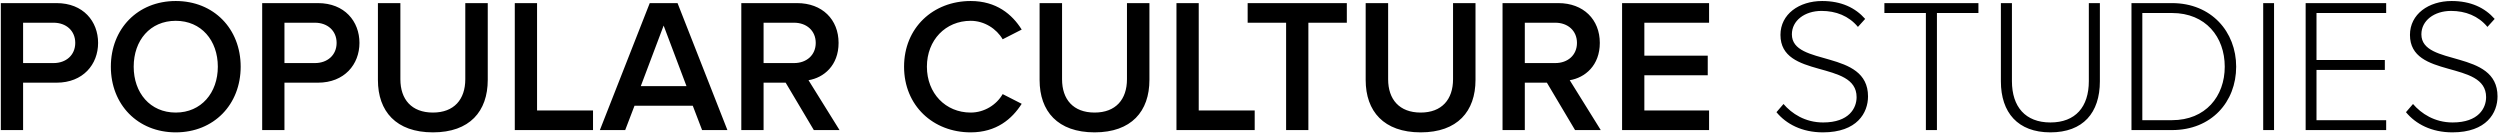 <svg xmlns="http://www.w3.org/2000/svg" width="788" height="42" viewBox="0 0 788 42">
  <path d="M26.28,94 L26.28,79.06 L36.84,79.06 C45.18,79.06 49.92,73.3 49.92,66.52 C49.92,59.74 45.24,53.98 36.84,53.98 L19.26,53.98 L19.26,94 L26.28,94 Z M35.88,72.88 L26.28,72.88 L26.28,60.16 L35.88,60.16 C39.84,60.16 42.72,62.68 42.72,66.52 C42.72,70.36 39.84,72.88 35.88,72.88 Z M74.4,94.72 C86.4,94.72 94.86,85.96 94.86,74.02 C94.86,62.08 86.4,53.32 74.4,53.32 C62.4,53.32 53.94,62.08 53.94,74.02 C53.94,85.96 62.4,94.72 74.4,94.72 Z M74.4,88.48 C66.3,88.48 61.14,82.24 61.14,74.02 C61.14,65.74 66.3,59.56 74.4,59.56 C82.44,59.56 87.66,65.74 87.66,74.02 C87.66,82.24 82.44,88.48 74.4,88.48 Z M108.66,94 L108.66,79.06 L119.22,79.06 C127.56,79.06 132.3,73.3 132.3,66.52 C132.3,59.74 127.62,53.98 119.22,53.98 L101.64,53.98 L101.64,94 L108.66,94 Z M118.26,72.88 L108.66,72.88 L108.66,60.16 L118.26,60.16 C122.22,60.16 125.1,62.68 125.1,66.52 C125.1,70.36 122.22,72.88 118.26,72.88 Z M155.46,94.72 C167.04,94.72 172.74,88.12 172.74,78.16 L172.74,53.98 L165.66,53.98 L165.66,77.98 C165.66,84.34 162.12,88.48 155.46,88.48 C148.74,88.48 145.2,84.34 145.2,77.98 L145.2,53.98 L138.12,53.98 L138.12,78.22 C138.12,88.06 143.82,94.72 155.46,94.72 Z M205.92,94 L205.92,87.82 L188.28,87.82 L188.28,53.98 L181.26,53.98 L181.26,94 L205.92,94 Z M216.06,94 L219,86.32 L237.36,86.32 L240.3,94 L248.28,94 L232.56,53.98 L223.8,53.98 L208.08,94 L216.06,94 Z M235.38,80.14 L220.98,80.14 L228.18,61.06 L235.38,80.14 Z M259.68,94 L259.68,79.06 L266.64,79.06 L275.52,94 L283.62,94 L273.84,78.28 C278.64,77.5 283.32,73.66 283.32,66.52 C283.32,59.14 278.16,53.98 270.24,53.98 L252.66,53.98 L252.66,94 L259.68,94 Z M269.28,72.88 L259.68,72.88 L259.68,60.16 L269.28,60.16 C273.24,60.16 276.12,62.68 276.12,66.52 C276.12,70.36 273.24,72.88 269.28,72.88 Z M324.96,94.72 C333.06,94.72 337.98,90.52 341.04,85.72 L335.04,82.66 C333.12,86.02 329.28,88.48 324.96,88.48 C317.04,88.48 311.16,82.42 311.16,74.02 C311.16,65.62 317.04,59.56 324.96,59.56 C329.28,59.56 333.12,62.08 335.04,65.38 L341.04,62.32 C338.04,57.52 333.06,53.32 324.96,53.32 C313.14,53.32 303.96,61.72 303.96,74.02 C303.96,86.32 313.14,94.72 324.96,94.72 Z M364.02,94.72 C375.6,94.72 381.3,88.12 381.3,78.16 L381.3,53.98 L374.22,53.98 L374.22,77.98 C374.22,84.34 370.68,88.48 364.02,88.48 C357.3,88.48 353.76,84.34 353.76,77.98 L353.76,53.98 L346.68,53.98 L346.68,78.22 C346.68,88.06 352.38,94.72 364.02,94.72 Z M414.48,94 L414.48,87.82 L396.84,87.82 L396.84,53.98 L389.82,53.98 L389.82,94 L414.48,94 Z M431.4,94 L431.4,60.16 L443.52,60.16 L443.52,53.98 L412.26,53.98 L412.26,60.16 L424.38,60.16 L424.38,94 L431.4,94 Z M466.8,94.72 C478.38,94.72 484.08,88.12 484.08,78.16 L484.08,53.98 L477,53.98 L477,77.98 C477,84.34 473.46,88.48 466.8,88.48 C460.08,88.48 456.54,84.34 456.54,77.98 L456.54,53.98 L449.46,53.98 L449.46,78.22 C449.46,88.06 455.16,94.72 466.8,94.72 Z M499.62,94 L499.62,79.06 L506.58,79.06 L515.46,94 L523.56,94 L513.78,78.28 C518.58,77.5 523.26,73.66 523.26,66.52 C523.26,59.14 518.1,53.98 510.18,53.98 L492.6,53.98 L492.6,94 L499.62,94 Z M509.22,72.88 L499.62,72.88 L499.62,60.16 L509.22,60.16 C513.18,60.16 516.06,62.68 516.06,66.52 C516.06,70.36 513.18,72.88 509.22,72.88 Z M557.7,94 L557.7,87.82 L537.3,87.82 L537.3,76.72 L557.28,76.72 L557.28,70.54 L537.3,70.54 L537.3,60.16 L557.7,60.16 L557.7,53.98 L530.28,53.98 L530.28,94 L557.7,94 Z M593.58,94.72 C604.38,94.72 607.8,88.54 607.8,83.38 C607.8,68.44 583.8,74.08 583.8,63.82 C583.8,59.5 587.82,56.44 593.16,56.44 C597.66,56.44 601.74,58 604.62,61.48 L606.9,58.96 C603.78,55.42 599.34,53.32 593.34,53.32 C586.08,53.32 580.2,57.46 580.2,64 C580.2,77.98 604.2,71.86 604.2,83.62 C604.2,87.04 601.86,91.6 593.64,91.6 C587.94,91.6 583.74,88.78 581.16,85.78 L578.94,88.36 C582,92.08 586.98,94.72 593.58,94.72 Z M629.52,94 L629.52,57.1 L642.6,57.1 L642.6,53.98 L612.96,53.98 L612.96,57.1 L626.04,57.1 L626.04,94 L629.52,94 Z M665.28,94.72 C675.6,94.72 680.88,88.54 680.88,78.64 L680.88,53.98 L677.4,53.98 L677.4,78.58 C677.4,86.68 673.2,91.6 665.28,91.6 C657.42,91.6 653.16,86.68 653.16,78.58 L653.16,53.98 L649.68,53.98 L649.68,78.64 C649.68,88.48 655.02,94.72 665.28,94.72 Z M703.62,94 C716.04,94 723.84,85.12 723.84,74.02 C723.84,63.04 716.04,53.98 703.62,53.98 L690.84,53.98 L690.84,94 L703.62,94 Z M703.62,90.88 L694.26,90.88 L694.26,57.1 L703.62,57.1 C714.24,57.1 720.24,64.66 720.24,74.02 C720.24,83.38 714.18,90.88 703.62,90.88 Z M735.78,94 L735.78,53.98 L732.36,53.98 L732.36,94 L735.78,94 Z M771.12,94 L771.12,90.88 L749.16,90.88 L749.16,75.04 L770.7,75.04 L770.7,71.92 L749.16,71.92 L749.16,57.1 L771.12,57.1 L771.12,53.98 L745.74,53.98 L745.74,94 L771.12,94 Z M792,94.72 C802.8,94.72 806.22,88.54 806.22,83.38 C806.22,68.44 782.22,74.08 782.22,63.82 C782.22,59.5 786.24,56.44 791.58,56.44 C796.08,56.44 800.16,58 803.04,61.48 L805.32,58.96 C802.2,55.42 797.76,53.32 791.76,53.32 C784.5,53.32 778.62,57.46 778.62,64 C778.62,77.98 802.62,71.86 802.62,83.62 C802.62,87.04 800.28,91.6 792.06,91.6 C786.36,91.6 782.16,88.78 779.58,85.78 L777.36,88.36 C780.42,92.08 785.4,94.72 792,94.72 Z" transform="translate(-19 -53)"/>
</svg>
